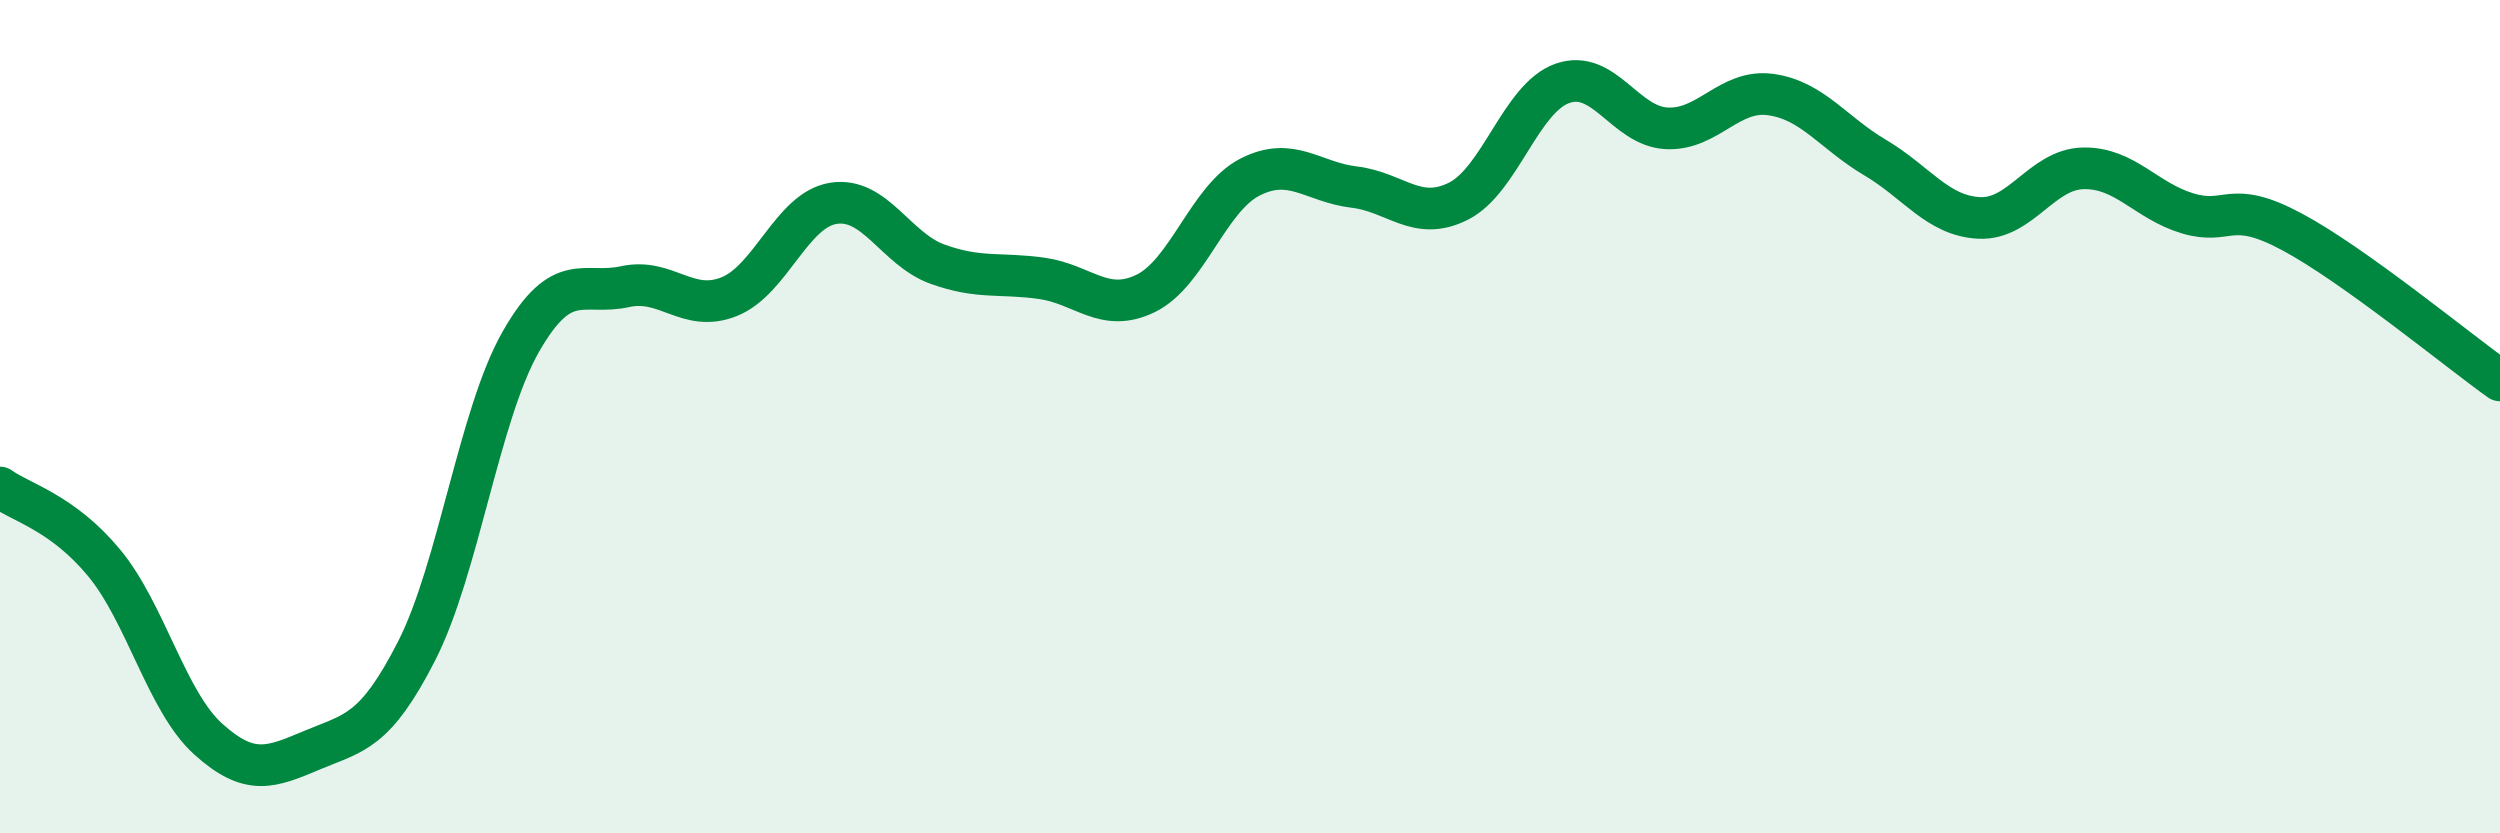 
    <svg width="60" height="20" viewBox="0 0 60 20" xmlns="http://www.w3.org/2000/svg">
      <path
        d="M 0,11.7 C 0.5,12.06 1.5,12.3 2.5,13.51 C 3.5,14.72 4,16.84 5,17.74 C 6,18.64 6.5,18.42 7.5,18 C 8.5,17.58 9,17.58 10,15.62 C 11,13.66 11.5,9.95 12.5,8.2 C 13.5,6.45 14,7.1 15,6.88 C 16,6.66 16.5,7.52 17.5,7.12 C 18.5,6.72 19,5.04 20,4.88 C 21,4.72 21.5,5.98 22.5,6.34 C 23.5,6.7 24,6.54 25,6.68 C 26,6.82 26.5,7.53 27.5,7.04 C 28.5,6.55 29,4.76 30,4.25 C 31,3.74 31.5,4.37 32.5,4.49 C 33.5,4.61 34,5.33 35,4.83 C 36,4.33 36.5,2.35 37.5,2 C 38.5,1.65 39,3.03 40,3.08 C 41,3.13 41.5,2.13 42.5,2.27 C 43.5,2.41 44,3.19 45,3.78 C 46,4.37 46.5,5.18 47.5,5.23 C 48.5,5.28 49,4.06 50,4.04 C 51,4.02 51.5,4.82 52.5,5.12 C 53.5,5.42 53.5,4.76 55,5.56 C 56.5,6.36 59,8.42 60,9.13L60 20L0 20Z"
        fill="#008740"
        opacity="0.1"
        stroke-linecap="round"
        stroke-linejoin="round"
      />
      <path
        d="M 0,11.7 C 0.5,12.06 1.5,12.3 2.5,13.51 C 3.5,14.72 4,16.84 5,17.74 C 6,18.64 6.5,18.42 7.5,18 C 8.5,17.58 9,17.58 10,15.62 C 11,13.66 11.5,9.95 12.5,8.2 C 13.5,6.45 14,7.1 15,6.88 C 16,6.66 16.5,7.52 17.5,7.12 C 18.5,6.72 19,5.04 20,4.88 C 21,4.72 21.5,5.98 22.5,6.34 C 23.5,6.7 24,6.54 25,6.68 C 26,6.82 26.5,7.53 27.5,7.04 C 28.5,6.55 29,4.76 30,4.25 C 31,3.74 31.5,4.37 32.5,4.49 C 33.5,4.61 34,5.33 35,4.83 C 36,4.33 36.5,2.35 37.5,2 C 38.5,1.65 39,3.03 40,3.08 C 41,3.13 41.5,2.13 42.5,2.27 C 43.5,2.41 44,3.19 45,3.78 C 46,4.37 46.5,5.18 47.5,5.23 C 48.5,5.28 49,4.06 50,4.04 C 51,4.02 51.5,4.82 52.5,5.12 C 53.5,5.42 53.5,4.76 55,5.56 C 56.5,6.36 59,8.42 60,9.13"
        stroke="#008740"
        stroke-width="1"
        fill="none"
        stroke-linecap="round"
        stroke-linejoin="round"
      />
    </svg>
  